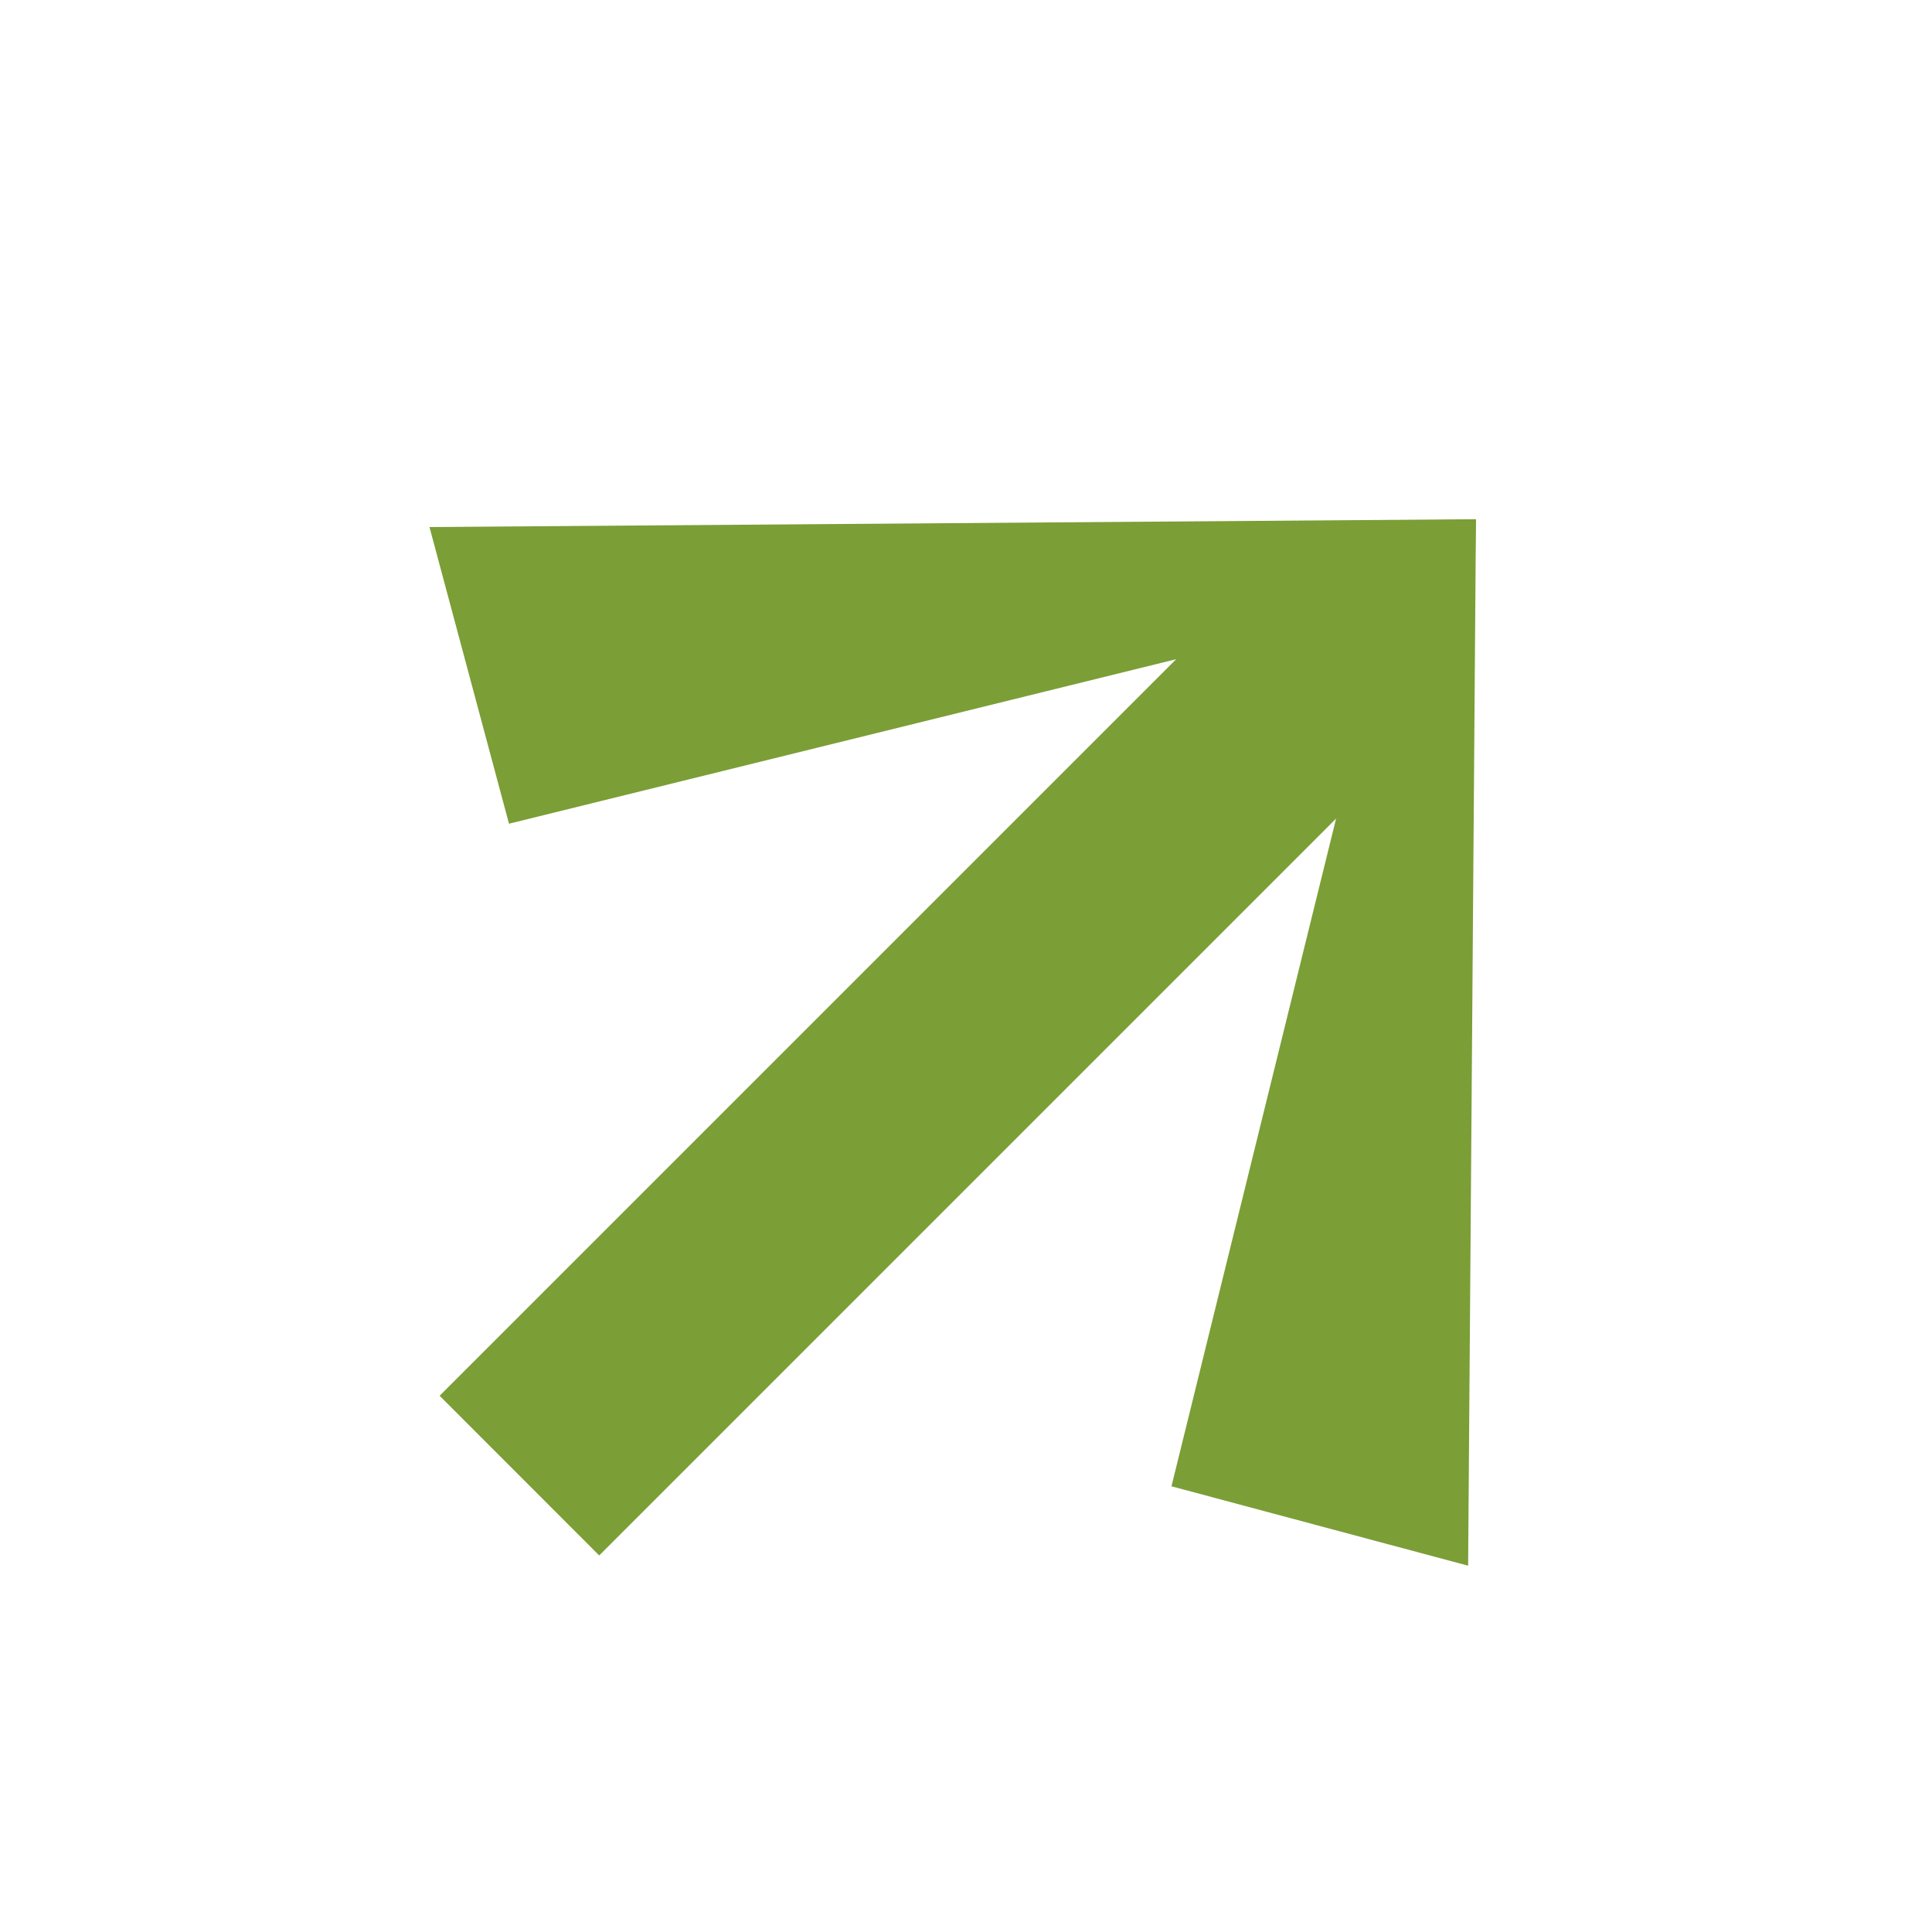 <?xml version="1.0" encoding="UTF-8"?> <svg xmlns="http://www.w3.org/2000/svg" width="20" height="20" viewBox="0 0 20 20" fill="none"><path d="M12.127 15.386L15.198 16.208L15.279 5.377L14.592 5.388L12.127 15.386Z" fill="#7B9E36"></path><path d="M5.269 8.527L4.446 5.456L15.278 5.375L15.266 6.062L5.269 8.527Z" fill="#7B9E36"></path><path d="M4.551 14.449L13.282 5.718L14.502 6.183L14.934 7.371L6.203 16.102L4.551 14.449Z" fill="#7B9E36"></path></svg> 